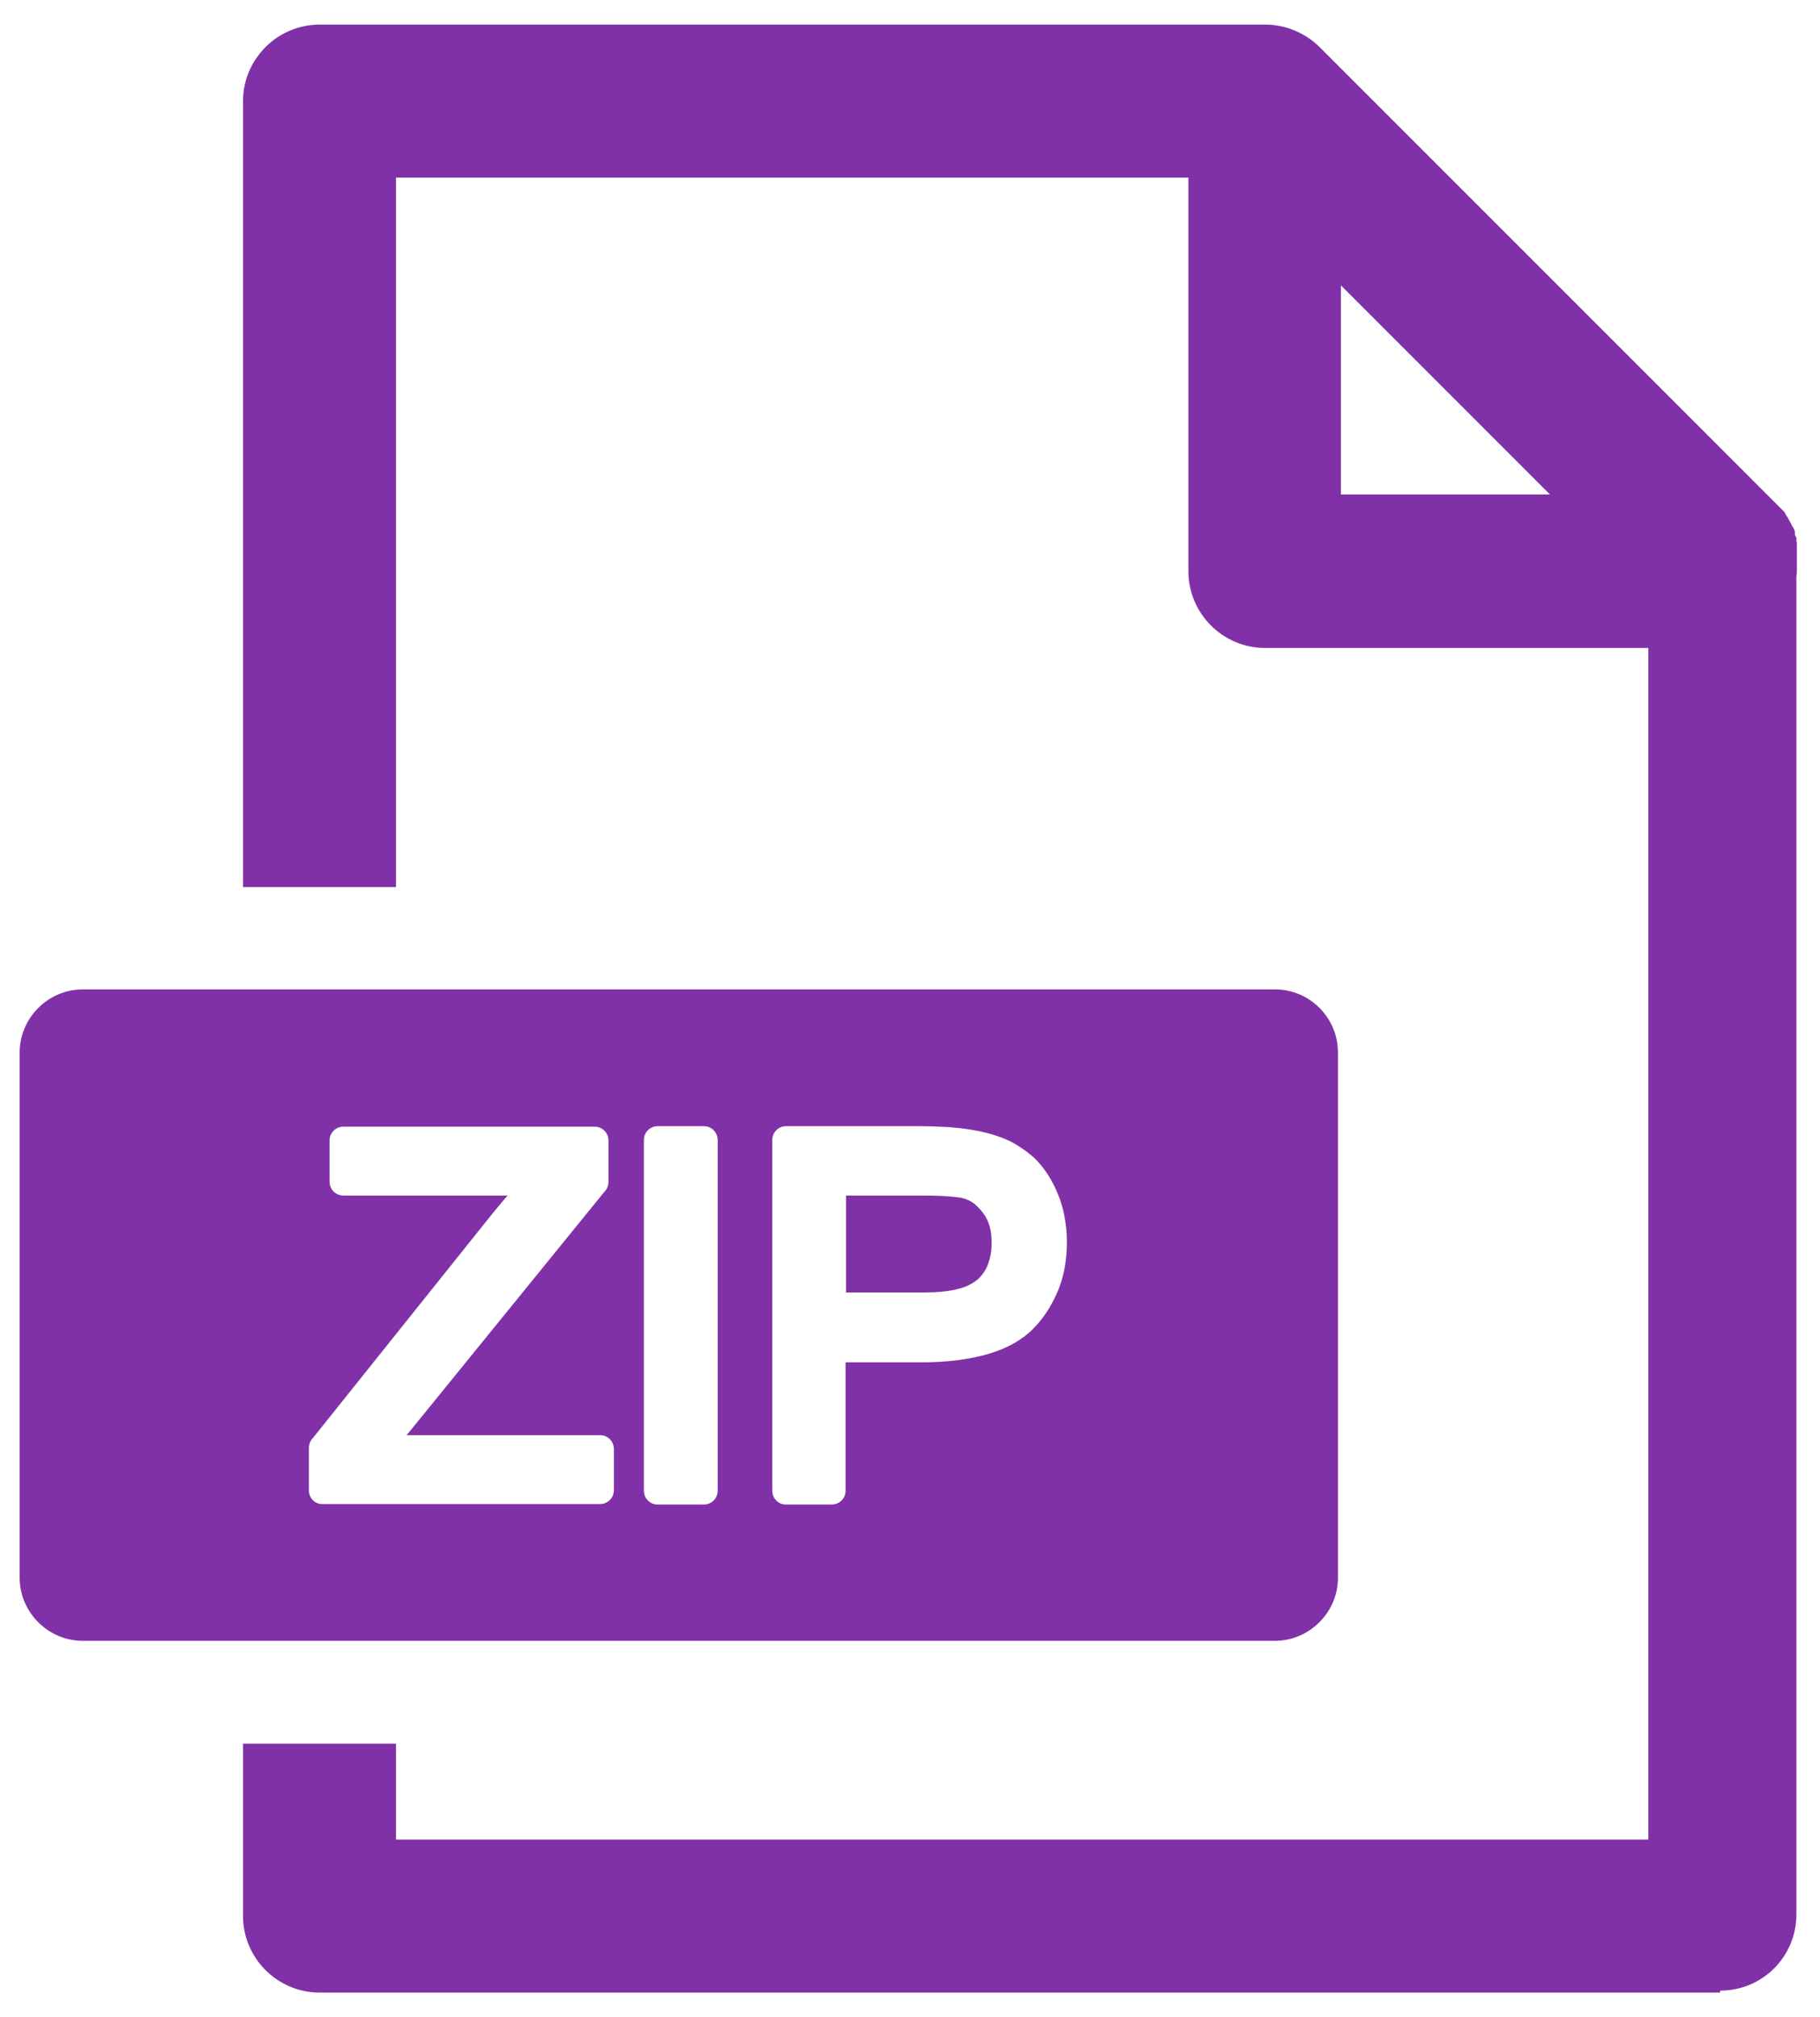 <?xml version="1.0" encoding="utf-8"?>
<!-- Generator: Adobe Illustrator 23.0.0, SVG Export Plug-In . SVG Version: 6.00 Build 0)  -->
<svg version="1.1" id="Layer_1" xmlns="http://www.w3.org/2000/svg" xmlns:xlink="http://www.w3.org/1999/xlink" x="0px" y="0px"
	 viewBox="0 0 37 41" style="enable-background:new 0 0 37 41;" xml:space="preserve">
<style type="text/css">
	.st0{fill-rule:evenodd;clip-rule:evenodd;fill:#8031A7;}
</style>
<path class="st0" d="M6.5,0.5h19.22c0.43,0,0.83,0.18,1.11,0.46l9.33,9.33l0.01,0.01l0,0l0.01,0.01l0,0l0.01,0.01l0,0l0.01,0.01
	l0.01,0.01l0.01,0.01l0.01,0.01l0.01,0.01l0.01,0.01l0,0l0.01,0.01l0,0l0.01,0.01l0,0l0,0l0.02,0.03l0,0l0.01,0.02l0.01,0.01v0.01
	l0.01,0.02l0.01,0.01l0.01,0.01l0.02,0.04l0,0c0.02,0.04,0.04,0.07,0.06,0.11v0.01l0.01,0.01v0.01l0.01,0.01l0,0l0.02,0.03
	l0.03,0.07v0.01v0.01v0.01v0.01v0.01v0.01v0.01l0,0l0.01,0.02l0,0l0.01,0.02l0,0l0.01,0.02v0.02l0,0v0.01v0.01v0.01v0.01V11
	l0.01,0.03l0,0v0.01v0.01l0,0v0.02l0,0v0.02l0,0v0.02l0,0v0.02v0.01v0.01v0.01l0,0v0.03v0.01v0.01v0.01l0,0v0.02l0,0v0.02l0,0v0.02
	l0,0v0.02l0,0v0.02v0.01v0.01v0.02v0.01l0,0v0.21c0,0.04,0,0.09-0.01,0.13v27.2c0,0.86-0.69,1.55-1.55,1.55v0.04H6.5
	c-0.86,0-1.56-0.7-1.56-1.56v-3.5h3.11v1.95h25.46V13.17h-7.79c-0.86,0-1.56-0.7-1.56-1.56v-8H8.05v14.42H4.94V2.06
	C4.94,1.2,5.64,0.5,6.5,0.5L6.5,0.5z M6.28,30.3v-0.87c0-0.08,0.03-0.15,0.08-0.2L10,24.68l0,0l0,0c0.11-0.13,0.21-0.26,0.32-0.38
	H6.98c-0.16,0-0.28-0.13-0.28-0.28v-0.84c0-0.16,0.13-0.28,0.28-0.28h5.11c0.16,0,0.28,0.13,0.28,0.28v0.84
	c0,0.08-0.03,0.15-0.08,0.2L8.3,29.13l-0.01,0.01l0,0l0,0l0,0l0,0l-0.02,0.03h3.93c0.16,0,0.28,0.13,0.28,0.28v0.84
	c0,0.16-0.13,0.28-0.28,0.28c-0.01,0-0.02,0-0.03,0H6.56C6.41,30.58,6.28,30.45,6.28,30.3L6.28,30.3L6.28,30.3z M13.09,30.3v-7.13
	c0-0.16,0.13-0.28,0.28-0.28h0.94c0.16,0,0.28,0.13,0.28,0.28v7.13c0,0.16-0.13,0.28-0.28,0.28h-0.94
	C13.22,30.58,13.09,30.46,13.09,30.3L13.09,30.3z M15.7,30.3v-7.13c0-0.16,0.13-0.28,0.28-0.28c0.01,0,0.02,0,0.02,0h2.66l0,0h0.01
	l0,0c0.25,0,0.46,0.01,0.64,0.02l0.09,0.01c0.15,0.01,0.28,0.03,0.39,0.05l0,0c0.19,0.03,0.37,0.08,0.54,0.14s0.32,0.14,0.46,0.24
	l0,0l0,0l0,0c0.04,0.03,0.08,0.05,0.11,0.08c0.04,0.03,0.07,0.06,0.11,0.09c0.18,0.17,0.32,0.37,0.44,0.62
	c0.08,0.17,0.14,0.34,0.18,0.53s0.06,0.38,0.06,0.57l0,0l0,0c0,0.34-0.05,0.65-0.16,0.94c-0.02,0.05-0.04,0.1-0.06,0.14
	c-0.11,0.24-0.25,0.46-0.43,0.65c-0.01,0.01-0.01,0.01-0.02,0.02c-0.11,0.12-0.25,0.22-0.4,0.31c-0.16,0.09-0.33,0.16-0.53,0.22
	c-0.38,0.11-0.83,0.17-1.36,0.17h-1.54v2.61c0,0.16-0.13,0.28-0.28,0.28h-0.94C15.83,30.58,15.7,30.46,15.7,30.3L15.7,30.3z
	 M17.2,26.27h1.56c0.28,0,0.52-0.02,0.71-0.07c0.17-0.04,0.3-0.11,0.4-0.19c0.09-0.08,0.17-0.19,0.21-0.3
	c0.05-0.13,0.08-0.27,0.08-0.44l0,0c0-0.12-0.01-0.24-0.04-0.34s-0.07-0.19-0.13-0.27s-0.12-0.14-0.19-0.2
	c-0.07-0.05-0.15-0.09-0.24-0.11l0,0l0,0l0,0c-0.02-0.01-0.04-0.01-0.06-0.01c-0.02,0-0.05-0.01-0.08-0.01
	c-0.15-0.02-0.38-0.03-0.68-0.03H17.2L17.2,26.27L17.2,26.27z M1.68,20.11h24.24c0.71,0,1.28,0.58,1.28,1.28v10.68
	c0,0.7-0.58,1.28-1.28,1.28H1.68c-0.7,0-1.28-0.58-1.28-1.28V21.39C0.4,20.69,0.98,20.11,1.68,20.11L1.68,20.11z M31.51,10.05
	L27.26,5.8v4.25H31.51L31.51,10.05z"/>
</svg>
